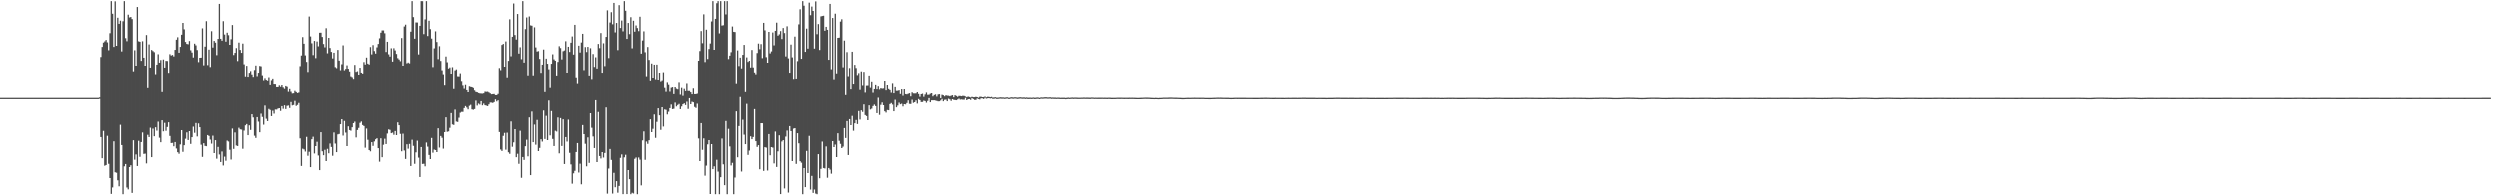 <svg xmlns="http://www.w3.org/2000/svg" width="1920" height="150"><path d="M0 74.995h1v1.000H0zM1 74.995h1v1.000H1zM2 74.995h1v1.000H2zM3 74.995h1v1.000H3zM4 74.995h1v1.000H4zM5 74.995h1v1.000H5zM6 74.995h1v1.000H6zM7 74.998h1v1.000H7zM8 74.995h1v1.000H8zM9 74.995h1v1.000H9zM10 74.995h1v1.000H10zM11 74.995h1v1.000H11zM12 74.998h1v1.000H12zM13 74.995h1v1.000H13zM14 74.995h1v1.000H14zM15 74.995h1v1.000H15zM16 74.995h1v1.000H16zM17 74.995h1v1.000H17zM18 74.995h1v1.000H18zM19 74.995h1v1.000H19zM20 74.995h1v1.000H20zM21 74.995h1v1.000H21zM22 74.995h1v1.000H22zM23 74.995h1v1.000H23zM24 74.995h1v1.000H24zM25 74.995h1v1.000H25zM26 74.995h1v1.000H26zM27 74.993h1v1.000H27zM28 74.995h1v1.000H28zM29 74.995h1v1.000H29zM30 74.995h1v1.000H30zM31 74.995h1v1.000H31zM32 74.995h1v1.000H32zM33 74.995h1v1.000H33zM34 74.995h1v1.000H34zM35 74.995h1v1.000H35zM36 74.995h1v1.000H36zM37 74.995h1v1.000H37zM38 74.998h1v1.000H38zM39 74.995h1v1.000H39zM40 74.998h1v1.000H40zM41 74.995h1v1.000H41zM42 74.995h1v1.000H42zM43 74.995h1v1.000H43zM44 74.995h1v1.000H44zM45 74.995h1v1.000H45zM46 74.995h1v1.000H46zM47 74.995h1v1.000H47zM48 74.995h1v1.000H48zM49 74.995h1v1.000H49zM50 74.995h1v1.000H50zM51 74.995h1v1.000H51zM52 74.995h1v1.000H52zM53 74.995h1v1.000H53zM54 74.995h1v1.000H54zM55 74.995h1v1.000H55zM56 74.995h1v1.000H56zM57 74.995h1v1.000H57zM58 74.995h1v1.000H58zM59 74.998h1v1.000H59zM60 74.995h1v1.000H60zM61 74.995h1v1.000H61zM62 74.995h1v1.000H62zM63 74.995h1v1.000H63zM64 74.995h1v1.000H64zM65 74.995h1v1.000H65zM66 74.995h1v1.000H66zM67 74.995h1v1.000H67zM68 74.995h1v1.000H68zM69 74.995h1v1.000H69zM70 74.995h1v1.000H70zM71 74.998h1v1.000H71zM72 74.995h1v1.000H72zM73 74.995h1v1.000H73zM74 74.993h1v1.000H74zM75 74.995h1v1.000H75zM76 74.705h1v1.000H76zM77 43.966h1v61.209H77zM78 36.216h1v85.235H78zM79 32.831h1v67.558H79zM80 31.876h1v95.349H80zM81 30.798h1v95.850H81zM82 32.677h1v71.497H82zM83 38.757h1v86.981H83zM84 25.596h1v111.117H84zM85 0.858h1v148.048H85zM86 10.581h1v133.337H86zM87 36.202h1v72.234H87zM88 1.035h1v131.233H88zM89 35.326h1v97.267H89zM90 13.646h1v124.786H90zM91 18.359h1v124.708H91zM92 15.900h1v79.798H92zM93 39.693h1v71.611H93zM94 16.370h1v132.770H94zM95 0.858h1v126.832H95zM96 29.427h1v96.462H96zM97 31.803h1v112.173H97zM98 11.316h1v134.070H98zM99 13.440h1v114.793H99zM100 13.090h1v113.799H100zM101 14.738h1v133.360H101zM102 55.016h1v52.596H102zM103 38.775h1v83.800H103zM104 50.665h1v67.888H104zM105 5.404h1v122.019H105zM106 31.867h1v76.155H106zM107 32.204h1v88.167H107zM108 46.932h1v62.055H108zM109 31.815h1v69.828H109zM110 44.490h1v73.651H110zM111 50.700h1v67.235H111zM112 27.010h1v98.412H112zM113 67.415h1v36.015H113zM114 34.250h1v70.913H114zM115 52.169h1v45.784H115zM116 38.512h1v82.099H116zM117 39.393h1v59.293H117zM118 40.228h1v64.301H118zM119 57.223h1v40.396H119zM120 49.880h1v50.362H120zM121 41.808h1v51.488H121zM122 48.344h1v57.318H122zM123 46.259h1v62.893H123zM124 70.509h1v21.724H124zM125 45.893h1v54.850H125zM126 52.176h1v42.037H126zM127 46.925h1v53.422H127zM128 47.054h1v50.341H128zM129 56.241h1v37.546H129zM130 41.787h1v62.483H130zM131 42.805h1v66.970H131zM132 42.320h1v67.297H132zM133 43.501h1v68.771H133zM134 38.473h1v70.542H134zM135 30.620h1v83.367H135zM136 28.734h1v88.128H136zM137 40.663h1v77.345H137zM138 36.136h1v74.726H138zM139 26.781h1v73.037H139zM140 17.672h1v98.881H140zM141 22.634h1v88.826H141zM142 32.357h1v74.074H142zM143 33.852h1v67.713H143zM144 34.163h1v73.280H144zM145 31.645h1v68.942H145zM146 38.752h1v71.671H146zM147 40.514h1v64.729H147zM148 44.346h1v52.765H148zM149 33.641h1v68.265H149zM150 34.955h1v59.366H150zM151 38.585h1v66.113H151zM152 47.939h1v46.711H152zM153 44.556h1v53.014H153zM154 44.447h1v66.622H154zM155 21.872h1v98.556H155zM156 50.407h1v59.519H156zM157 35.950h1v76.033H157zM158 16.349h1v95.859H158zM159 50.221h1v53.426H159zM160 38.271h1v66.045H160zM161 51.693h1v55.436H161zM162 24.042h1v86.180H162zM163 36.667h1v67.439H163zM164 31.554h1v85.965H164zM165 32.851h1v74.740H165zM166 42.535h1v79.261H166zM167 29.984h1v82.774H167zM168 3.026h1v115.541H168zM169 29.913h1v94.452H169zM170 31.398h1v84.873H170zM171 16.317h1v110.725H171zM172 26.608h1v93.625H172zM173 32.092h1v91.298H173zM174 25.216h1v82.657H174zM175 27.127h1v81.462H175zM176 34.559h1v80.401H176zM177 30.256h1v92.209H177zM178 19.315h1v79.283H178zM179 42.467h1v71.817H179zM180 40.768h1v60.860H180zM181 37.051h1v74.596H181zM182 47.108h1v64.992H182zM183 32.815h1v65.161H183zM184 38.519h1v60.682H184zM185 40.736h1v58.709H185zM186 33.609h1v80.572H186zM187 49.624h1v50.581H187zM188 58.955h1v37.212H188zM189 50.773h1v44.353H189zM190 59.200h1v44.544H190zM191 56.188h1v39.959H191zM192 54.854h1v44.818H192zM193 57.385h1v30.197H193zM194 59.301h1v30.744H194zM195 54.030h1v50.094H195zM196 50.512h1v55.303H196zM197 58.720h1v31.078H197zM198 56.090h1v37.217H198zM199 50.864h1v50.616H199zM200 51.160h1v35.985H200zM201 58.067h1v31.582H201zM202 61.835h1v33.825H202zM203 60.223h1v20.659H203zM204 61.471h1v29.597H204zM205 62.080h1v30.774H205zM206 59.555h1v23.928H206zM207 65.158h1v19.119H207zM208 61.782h1v27.240H208zM209 60.553h1v24.349H209zM210 64.581h1v22.538H210zM211 64.609h1v19.380H211zM212 66.767h1v17.253H212zM213 66.742h1v16.521H213zM214 65.513h1v17.448H214zM215 66.611h1v18.409H215zM216 65.259h1v16.095H216zM217 67.083h1v16.338H217zM218 68.108h1v12.644H218zM219 65.996h1v17.610H219zM220 66.552h1v14.603H220zM221 70.354h1v10.556H221zM222 68.177h1v14.633H222zM223 70.285h1v7.887H223zM224 71.661h1v9.165H224zM225 71.512h1v8.970H225zM226 69.635h1v7.695H226zM227 70.553h1v10.668H227zM228 71.363h1v9.094H228zM229 70.937h1v7.972H229zM230 51.025h1v55.182H230zM231 42.792h1v84.612H231zM232 28.610h1v85.495H232zM233 33.705h1v81.005H233zM234 42.682h1v73.626H234zM235 47.747h1v57.260H235zM236 55.550h1v64.024H236zM237 12.774h1v103.696H237zM238 28.130h1v100.188H238zM239 33.401h1v73.461H239zM240 42.499h1v62.387H240zM241 31.556h1v86.265H241zM242 44.868h1v67.279H242zM243 31.991h1v76.816H243zM244 35.733h1v83.623H244zM245 25.248h1v105.386H245zM246 25.200h1v76.207H246zM247 28.526h1v87.590H247zM248 33.941h1v85.182H248zM249 36.518h1v78.487H249zM250 21.744h1v101.909H250zM251 41.139h1v73.085H251zM252 29.160h1v88.505H252zM253 37.019h1v73.088H253zM254 40.025h1v72.747H254zM255 45.051h1v74.514H255zM256 40.647h1v60.959H256zM257 51.782h1v58.387H257zM258 52.595h1v64.196H258zM259 38.496h1v64.635H259zM260 46.738h1v56.033H260zM261 54.181h1v41.099H261zM262 49.571h1v41.845H262zM263 34.955h1v69.105H263zM264 54.236h1v38.501H264zM265 53.156h1v48.599H265zM266 50.375h1v61.737H266zM267 53.048h1v43.886H267zM268 55.138h1v44.653H268zM269 58.827h1v41.479H269zM270 59.500h1v38.148H270zM271 60.807h1v33.658H271zM272 50.054h1v43.243H272zM273 55.444h1v50.028H273zM274 54.913h1v44.818H274zM275 57.603h1v40.504H275zM276 52.283h1v41.916H276zM277 55.996h1v37.198H277zM278 56.751h1v39.144H278zM279 47.894h1v48.780H279zM280 49.773h1v63.564H280zM281 44.373h1v54.241H281zM282 49.031h1v58.226H282zM283 49.784h1v65.416H283zM284 36.308h1v79.867H284zM285 41.959h1v67.150H285zM286 34.774h1v77.176H286zM287 39.370h1v69.178H287zM288 41.318h1v65.608H288zM289 36.479h1v69.611H289zM290 33.891h1v79.810H290zM291 29.549h1v94.543H291zM292 25.216h1v80.938H292zM293 23.460h1v97.217H293zM294 23.472h1v87.629H294zM295 25.660h1v80.766H295zM296 40.066h1v70.451H296zM297 32.211h1v70.233H297zM298 41.876h1v57.386H298zM299 43.618h1v56.004H299zM300 37.232h1v64.957H300zM301 47.514h1v54.244H301zM302 37.168h1v66.244H302zM303 38.887h1v61.639H303zM304 41.620h1v62.080H304zM305 44.831h1v48.995H305zM306 45.863h1v50.208H306zM307 47.182h1v55.505H307zM308 29.313h1v86.828H308zM309 50.672h1v51.879H309zM310 20.423h1v95.081H310zM311 18.972h1v103.035H311zM312 48.837h1v61.898H312zM313 48.241h1v65.901H313zM314 48.912h1v61.506H314zM315 24.413h1v103.046H315zM316 0.872h1v106.321H316zM317 13.227h1v98.697H317zM318 29.846h1v95.924H318zM319 17.290h1v99.631H319zM320 17.336h1v90.611H320zM321 41.972h1v79.023H321zM322 19.908h1v115.976H322zM323 0.865h1v111.961H323zM324 0.932h1v124.928H324zM325 26.337h1v99.336H325zM326 14.937h1v112.733H326zM327 0.858h1v108.491H327zM328 27.791h1v84.763H328zM329 15.985h1v102.948H329zM330 22.497h1v99.590H330zM331 29.759h1v76.084H331zM332 51.759h1v65.441H332zM333 37.299h1v77.489H333zM334 24.156h1v91.025H334zM335 32.414h1v84.321H335zM336 45.609h1v52.801H336zM337 35.612h1v77.629H337zM338 47.001h1v57.324H338zM339 54.208h1v51.527H339zM340 57.301h1v56.773H340zM341 65.451h1v35.931H341zM342 43.547h1v46.420H342zM343 48.029h1v53.108H343zM344 52.851h1v47.958H344zM345 52.041h1v46.033H345zM346 56.831h1v29.851H346zM347 51.826h1v43.635H347zM348 68.147h1v27.711H348zM349 54.286h1v29.723H349zM350 53.487h1v39.732H350zM351 58.793h1v34.745H351zM352 58.891h1v31.387H352zM353 56.525h1v29.901H353zM354 62.480h1v23.257H354zM355 65.611h1v20.142H355zM356 67.971h1v14.878H356zM357 65.094h1v16.216H357zM358 69.058h1v13.358H358zM359 70.674h1v13.172H359zM360 66.273h1v14.804H360zM361 66.616h1v13.708H361zM362 66.838h1v17.027H362zM363 67.445h1v16.706H363zM364 69.326h1v14.271H364zM365 70.436h1v6.693H365zM366 70.720h1v10.245H366zM367 71.317h1v8.075H367zM368 71.629h1v8.574H368zM369 71.706h1v5.818H369zM370 71.803h1v9.000H370zM371 71.505h1v7.906H371zM372 70.264h1v10.446H372zM373 70.425h1v10.586H373zM374 70.301h1v11.051H374zM375 70.882h1v9.133H375zM376 71.578h1v7.011H376zM377 72.313h1v6.308H377zM378 72.148h1v6.793H378zM379 72.018h1v6.221H379zM380 72.931h1v3.278H380zM381 72.899h1v4.850H381zM382 72.009h1v4.912H382zM383 52.489h1v48.782H383zM384 54.110h1v60.627H384zM385 34.662h1v81.222H385zM386 33.838h1v70.396H386zM387 51.437h1v50.515H387zM388 31.970h1v82.923H388zM389 59.695h1v42.101H389zM390 46.946h1v69.929H390zM391 14.893h1v103.186H391zM392 43.394h1v49.750H392zM393 28.349h1v84.294H393zM394 2.719h1v106.550H394zM395 27.052h1v72.044H395zM396 30.512h1v90.169H396zM397 10.822h1v107.171H397zM398 41.327h1v84.445H398zM399 36.440h1v63.838H399zM400 45.673h1v90.845H400zM401 0.865h1v119.679H401zM402 48.292h1v74.461H402zM403 22.476h1v89.755H403zM404 13.486h1v93.742H404zM405 58.159h1v61.848H405zM406 12.708h1v77.312H406zM407 19.569h1v114.866H407zM408 19.830h1v65.662H408zM409 58.157h1v50.934H409zM410 21.087h1v74.472H410zM411 36.536h1v74.530H411zM412 39.748h1v52.202H412zM413 39.423h1v76.546H413zM414 45.467h1v68.052H414zM415 56.239h1v50.637H415zM416 49.866h1v58.794H416zM417 38.210h1v46.450H417zM418 70.518h1v36.157H418zM419 45.209h1v43.554H419zM420 49.180h1v58.352H420zM421 53.462h1v23.559H421zM422 67.335h1v36.549H422zM423 49.200h1v35.903H423zM424 41.860h1v64.724H424zM425 45.779h1v66.310H425zM426 46.822h1v53.497H426zM427 58.269h1v42.623H427zM428 47.756h1v42.305H428zM429 35.619h1v82.071H429zM430 37.081h1v53.449H430zM431 45.840h1v66.173H431zM432 39.496h1v51.975H432zM433 38.933h1v86.963H433zM434 31.819h1v73.328H434zM435 56.053h1v52.580H435zM436 36.063h1v55.708H436zM437 40.075h1v77.226H437zM438 32.925h1v93.287H438zM439 28.098h1v112.884H439zM440 42.066h1v90.985H440zM441 19.135h1v112.012H441zM442 59.699h1v56.984H442zM443 64.188h1v45.578H443zM444 35.225h1v97.224H444zM445 40.521h1v85.143H445zM446 32.785h1v108.719H446zM447 26.054h1v69.860H447zM448 54.121h1v48.796H448zM449 36.319h1v73.999H449zM450 40.116h1v87.592H450zM451 36.161h1v69.242H451zM452 58.289h1v66.732H452zM453 37.177h1v49.608H453zM454 60.970h1v37.011H454zM455 41.691h1v63.024H455zM456 51.636h1v61.966H456zM457 44.179h1v32.586H457zM458 52.915h1v71.513H458zM459 33.918h1v51.899H459zM460 37.127h1v82.648H460zM461 25.507h1v96.155H461zM462 56.090h1v60.625H462zM463 33.401h1v87.544H463zM464 51.013h1v66.414H464zM465 28.477h1v53.872H465zM466 8.006h1v140.680H466zM467 44.813h1v84.576H467zM468 17.345h1v96.969H468zM469 9.437h1v113.287H469zM470 18.723h1v129.929H470zM471 2.259h1v130.405H471zM472 25.010h1v118.753H472zM473 17.718h1v121.357H473zM474 38.647h1v109.332H474zM475 3.987h1v138.766H475zM476 21.588h1v99.563H476zM477 15.807h1v102.696H477zM478 24.174h1v124.942H478zM479 0.861h1v119.915H479zM480 8.270h1v110.515H480zM481 29.997h1v119.051H481zM482 17.718h1v112.836H482zM483 26.303h1v111.268H483zM484 13.266h1v135.871H484zM485 37.280h1v110.751H485zM486 15.997h1v132.603H486zM487 24.445h1v97.466H487zM488 19.620h1v101.238H488zM489 21.650h1v127.487H489zM490 24.012h1v96.853H490zM491 12.907h1v109.688H491zM492 41.357h1v100.971H492zM493 31.256h1v76.486H493zM494 24.181h1v76.653H494zM495 40.290h1v82.408H495zM496 58.836h1v49.758H496zM497 36.273h1v74.108H497zM498 46.246h1v61.378H498zM499 62.070h1v29.448H499zM500 49.017h1v52.383H500zM501 59.919h1v38.911H501zM502 49.848h1v37.931H502zM503 61.121h1v44.656H503zM504 49.834h1v43.612H504zM505 61.432h1v21.565H505zM506 56.078h1v32.367H506zM507 62.672h1v36.970H507zM508 61.897h1v20.265H508zM509 55.760h1v41.321H509zM510 67.344h1v16.551H510zM511 70.370h1v13.841H511zM512 63.277h1v24.468H512zM513 65.009h1v20.629H513zM514 70.237h1v12.673H514zM515 67.257h1v12.863H515zM516 66.845h1v16.830H516zM517 72.068h1v11.337H517zM518 66.817h1v11.847H518zM519 68.067h1v13.568H519zM520 68.497h1v11.968H520zM521 63.293h1v16.367H521zM522 72.574h1v11.096H522zM523 67.305h1v14.305H523zM524 73.423h1v6.491H524zM525 68.085h1v11.124H525zM526 69.809h1v10.726H526zM527 64.091h1v13.845H527zM528 69.697h1v13.795H528zM529 69.669h1v5.550H529zM530 70.704h1v9.162H530zM531 72.253h1v5.750H531zM532 67.786h1v10.643H532zM533 72.139h1v9.851H533zM534 72.155h1v10.588H534zM535 71.784h1v7.679H535zM536 46.832h1v59.416H536zM537 39.352h1v84.290H537zM538 23.985h1v70.434H538zM539 33.346h1v81.669H539zM540 11.057h1v95.145H540zM541 47.882h1v86.968H541zM542 22.897h1v104.246H542zM543 45.538h1v65.271H543zM544 37.798h1v69.707H544zM545 33.559h1v115.457H545zM546 16.541h1v94.049H546zM547 0.863h1v128.970H547zM548 38.393h1v89.275H548zM549 14.561h1v134.573H549zM550 2.522h1v120.082H550zM551 0.861h1v130.874H551zM552 25.763h1v123.376H552zM553 0.861h1v135.202H553zM554 19.691h1v86.624H554zM555 19.450h1v106.690H555zM556 0.863h1v141.330H556zM557 11.133h1v81.636H557zM558 0.861h1v148.276H558zM559 45.580h1v53.236H559zM560 42.899h1v69.487H560zM561 40.221h1v86.805H561zM562 20.441h1v104.555H562zM563 24.502h1v124.638H563zM564 24.710h1v111.593H564zM565 64.277h1v21.071H565zM566 38.869h1v81.856H566zM567 50.945h1v45.734H567zM568 44.442h1v29.869H568zM569 52.810h1v78.861H569zM570 42.286h1v49.517H570zM571 34.623h1v68.711H571zM572 70.516h1v40.138H572zM573 44.222h1v35.337H573zM574 47.749h1v71.131H574zM575 46.827h1v68.741H575zM576 52.077h1v52.513H576zM577 38.541h1v68.281H577zM578 52.011h1v53.085H578zM579 55.930h1v27.681H579zM580 57.317h1v51.007H580zM581 40.890h1v71.856H581zM582 33.611h1v77.775H582zM583 37.923h1v92.024H583zM584 33.991h1v60.455H584zM585 44.875h1v49.638H585zM586 17.592h1v113.600H586zM587 23.387h1v89.567H587zM588 44.071h1v69.217H588zM589 48.397h1v82.509H589zM590 24.552h1v78.297H590zM591 41.146h1v78.023H591zM592 39.633h1v73.273H592zM593 25.024h1v88.260H593zM594 34.994h1v90.435H594zM595 23.776h1v77.123H595zM596 17.468h1v110.693H596zM597 27.477h1v88.698H597zM598 26.452h1v77.370H598zM599 23.943h1v125.109H599zM600 30.114h1v78.469H600zM601 21.611h1v85.912H601zM602 25.484h1v119.204H602zM603 43.504h1v61.325H603zM604 20.274h1v79.876H604zM605 45.019h1v102.846H605zM606 56.106h1v40.636H606zM607 34.351h1v66.203H607zM608 44.236h1v79.421H608zM609 60.892h1v37.757H609zM610 28.205h1v70.077H610zM611 60.626h1v65.150H611zM612 47.175h1v55.017H612zM613 18.780h1v91.194H613zM614 7.187h1v116.555H614zM615 45.374h1v79.494H615zM616 0.858h1v148.281H616zM617 4.413h1v124.616H617zM618 40.004h1v103.676H618zM619 22.071h1v93.719H619zM620 37.493h1v95.384H620zM621 2.065h1v102.194H621zM622 11.707h1v133.850H622zM623 5.083h1v129.929H623zM624 8.471h1v139.625H624zM625 37.482h1v108.005H625zM626 1.051h1v147.574H626zM627 26.353h1v122.781H627zM628 18.569h1v99.778H628zM629 38.532h1v98.309H629zM630 12.634h1v117.027H630zM631 12.339h1v96.317H631zM632 12.138h1v116.846H632zM633 23.687h1v105.656H633zM634 20.661h1v91.700H634zM635 23.003h1v113.456H635zM636 46.145h1v82.848H636zM637 3.028h1v127.184H637zM638 53.467h1v79.882H638zM639 13.854h1v94.412H639zM640 61.143h1v51.767H640zM641 10.563h1v100.389H641zM642 56.614h1v63.983H642zM643 29.180h1v73.058H643zM644 29.041h1v79.002H644zM645 16.665h1v93.747H645zM646 14.836h1v98.825H646zM647 51.942h1v60.620H647zM648 31.270h1v66.958H648zM649 72.782h1v33.111H649zM650 40.203h1v52.607H650zM651 58.779h1v60.229H651zM652 52.467h1v38.867H652zM653 68.431h1v27.579H653zM654 39.908h1v48.917H654zM655 64.547h1v35.775H655zM656 49.999h1v44.575H656zM657 52.478h1v39.547H657zM658 57.898h1v37.221H658zM659 56.374h1v28.739H659zM660 68.864h1v22.843H660zM661 55.078h1v29.526H661zM662 65.632h1v20.188H662zM663 55.456h1v24.561H663zM664 70.976h1v17.242H664zM665 65.737h1v23.262H665zM666 65.698h1v26.478H666zM667 58.260h1v22.465H667zM668 67.275h1v16.699H668zM669 62.842h1v20.439H669zM670 71.079h1v10.236H670zM671 68.310h1v11.861H671zM672 65.165h1v16.164H672zM673 68.438h1v18.277H673zM674 66.225h1v8.629H674zM675 68.669h1v19.412H675zM676 67.614h1v12.763H676zM677 68.017h1v10.522H677zM678 67.863h1v12.792H678zM679 62.231h1v23.140H679zM680 69.232h1v17.089H680zM681 65.277h1v19.048H681zM682 68.223h1v16.283H682zM683 69.006h1v10.769H683zM684 71.084h1v7.848H684zM685 64.050h1v16.118H685zM686 71.491h1v13.811H686zM687 66.694h1v9.741H687zM688 69.628h1v12.644H688zM689 69.571h1v11.350H689zM690 69.246h1v9.453H690zM691 72.063h1v7.892H691zM692 68.408h1v11.117H692zM693 73.370h1v8.224H693zM694 68.333h1v11.561H694zM695 72.130h1v7.940H695zM696 72.356h1v6.578H696zM697 71.908h1v5.045H697zM698 71.473h1v8.132H698zM699 73.865h1v5.846H699zM700 70.805h1v5.649H700zM701 71.624h1v7.247H701zM702 71.686h1v6.656H702zM703 71.624h1v5.374H703zM704 70.667h1v8.739H704zM705 72.022h1v3.861H705zM706 74.201h1v2.525H706zM707 72.201h1v6.038H707zM708 71.816h1v6.365H708zM709 74.208h1v2.946H709zM710 72.471h1v5.038H710zM711 70.947h1v7.791H711zM712 72.725h1v4.617H712zM713 72.652h1v2.499H713zM714 71.816h1v6.571H714zM715 71.418h1v5.505H715zM716 73.897h1v3.010H716zM717 72.865h1v4.012H717zM718 72.377h1v4.740H718zM719 74.016h1v3.342H719zM720 72.430h1v5.278H720zM721 72.265h1v5.397H721zM722 75.190h1v1.881H722zM723 72.675h1v3.177H723zM724 73.068h1v4.607H724zM725 73.888h1v2.678H725zM726 73.059h1v3.303H726zM727 73.380h1v4.230H727zM728 73.441h1v2.255H728zM729 73.842h1v2.403H729zM730 73.380h1v3.989H730zM731 73.016h1v3.003H731zM732 74.597h1v1.964H732zM733 73.004h1v3.710H733zM734 73.565h1v3.280H734zM735 74.231h1v2.078H735zM736 73.505h1v2.119H736zM737 73.579h1v2.836H737zM738 73.755h1v2.477H738zM739 73.432h1v3.028H739zM740 73.572h1v2.847H740zM741 73.961h1v1.115H741zM742 74.551h1v2.241H742zM743 74.041h1v2.046H743zM744 74.389h1v1.579H744zM745 74.746h1v1.831H745zM746 74.252h1v1.078H746zM747 74.549h1v1.355H747zM748 74.565h1v2.049H748zM749 74.226h1v2.351H749zM750 74.515h1v1.000H750zM751 74.959h1v1.000H751zM752 74.208h1v2.078H752zM753 74.197h1v1.222H753zM754 74.476h1v1.000H754zM755 74.462h1v1.479H755zM756 74.009h1v1.000H756zM757 74.670h1v1.000H757zM758 74.245h1v1.192H758zM759 74.274h1v1.000H759zM760 74.572h1v1.000H760zM761 74.274h1v1.108H761zM762 74.854h1v1.000H762zM763 74.755h1v1.000H763zM764 74.593h1v1.000H764zM765 74.911h1v1.000H765zM766 74.888h1v1.000H766zM767 74.734h1v1.000H767zM768 74.634h1v1.016H768zM769 74.755h1v1.000H769zM770 74.737h1v1.000H770zM771 74.892h1v1.000H771zM772 74.787h1v1.000H772zM773 74.590h1v1.000H773zM774 74.943h1v1.000H774zM775 74.947h1v1.000H775zM776 74.593h1v1.000H776zM777 74.714h1v1.000H777zM778 74.794h1v1.000H778zM779 74.574h1v1.000H779zM780 74.751h1v1.000H780zM781 74.876h1v1.000H781zM782 74.771h1v1.000H782zM783 74.599h1v1.000H783zM784 74.728h1v1.000H784zM785 74.810h1v1.000H785zM786 74.707h1v1.000H786zM787 74.927h1v1.000H787zM788 74.760h1v1.000H788zM789 74.966h1v1.000H789zM790 74.906h1v1.000H790zM791 74.904h1v1.000H791zM792 74.989h1v1.000H792zM793 74.787h1v1.000H793zM794 74.970h1v1.000H794zM795 74.938h1v1.000H795zM796 74.764h1v1.000H796zM797 74.851h1v1.000H797zM798 75.048h1v1.000H798zM799 74.689h1v1.000H799zM800 74.796h1v1.000H800zM801 74.751h1v1.000H801zM802 74.622h1v1.000H802zM803 74.620h1v1.000H803zM804 74.748h1v1.000H804zM805 74.732h1v1.000H805zM806 74.606h1v1.000H806zM807 74.856h1v1.000H807zM808 74.789h1v1.000H808zM809 74.876h1v1.000H809zM810 74.876h1v1.000H810zM811 74.945h1v1.000H811zM812 74.844h1v1.000H812zM813 74.906h1v1.000H813zM814 74.989h1v1.000H814zM815 74.979h1v1.000H815zM816 74.979h1v1.000H816zM817 74.977h1v1.000H817zM818 75.126h1v1.000H818zM819 74.963h1v1.000H819zM820 74.860h1v1.000H820zM821 74.984h1v1.000H821zM822 74.886h1v1.000H822zM823 74.812h1v1.000H823zM824 74.924h1v1.000H824zM825 74.844h1v1.000H825zM826 74.856h1v1.000H826zM827 74.918h1v1.000H827zM828 74.950h1v1.000H828zM829 74.945h1v1.000H829zM830 74.899h1v1.000H830zM831 74.904h1v1.000H831zM832 74.808h1v1.000H832zM833 74.890h1v1.000H833zM834 74.874h1v1.000H834zM835 74.863h1v1.000H835zM836 74.913h1v1.000H836zM837 74.913h1v1.000H837zM838 74.783h1v1.000H838zM839 74.842h1v1.000H839zM840 74.947h1v1.000H840zM841 74.904h1v1.000H841zM842 74.934h1v1.000H842zM843 74.922h1v1.000H843zM844 74.927h1v1.000H844zM845 74.913h1v1.000H845zM846 74.879h1v1.000H846zM847 74.936h1v1.000H847zM848 74.913h1v1.000H848zM849 74.940h1v1.000H849zM850 74.961h1v1.000H850zM851 74.899h1v1.000H851zM852 74.929h1v1.000H852zM853 75.016h1v1.000H853zM854 75.016h1v1.000H854zM855 74.984h1v1.000H855zM856 75.007h1v1.000H856zM857 74.945h1v1.000H857zM858 74.881h1v1.000H858zM859 74.929h1v1.000H859zM860 74.911h1v1.000H860zM861 74.886h1v1.000H861zM862 74.938h1v1.000H862zM863 74.961h1v1.000H863zM864 74.936h1v1.000H864zM865 74.940h1v1.000H865zM866 74.975h1v1.000H866zM867 74.931h1v1.000H867zM868 74.938h1v1.000H868zM869 74.911h1v1.000H869zM870 74.952h1v1.000H870zM871 74.959h1v1.000H871zM872 75.034h1v1.000H872zM873 75.055h1v1.000H873zM874 75.043h1v1.000H874zM875 75.009h1v1.000H875zM876 74.977h1v1.000H876zM877 74.945h1v1.000H877zM878 74.902h1v1.000H878zM879 74.828h1v1.000H879zM880 74.870h1v1.000H880zM881 74.872h1v1.000H881zM882 74.879h1v1.000H882zM883 74.979h1v1.000H883zM884 75.009h1v1.000H884zM885 75.043h1v1.000H885zM886 75.087h1v1.000H886zM887 75.030h1v1.000H887zM888 75.046h1v1.000H888zM889 75.158h1v1.000H889zM890 75.060h1v1.000H890zM891 75.046h1v1.000H891zM892 74.984h1v1.000H892zM893 74.899h1v1.000H893zM894 74.895h1v1.000H894zM895 74.895h1v1.000H895zM896 74.879h1v1.000H896zM897 74.856h1v1.000H897zM898 74.815h1v1.000H898zM899 74.803h1v1.000H899zM900 74.847h1v1.000H900zM901 74.883h1v1.000H901zM902 74.924h1v1.000H902zM903 74.927h1v1.000H903zM904 74.938h1v1.000H904zM905 74.984h1v1.000H905zM906 75.016h1v1.000H906zM907 75.062h1v1.000H907zM908 75.128h1v1.000H908zM909 75.089h1v1.000H909zM910 75.039h1v1.000H910zM911 75.002h1v1.000H911zM912 74.975h1v1.000H912zM913 74.986h1v1.000H913zM914 74.986h1v1.000H914zM915 74.950h1v1.000H915zM916 74.940h1v1.000H916zM917 74.927h1v1.000H917zM918 74.954h1v1.000H918zM919 74.945h1v1.000H919zM920 74.940h1v1.000H920zM921 74.961h1v1.000H921zM922 74.940h1v1.000H922zM923 74.934h1v1.000H923zM924 74.947h1v1.000H924zM925 75.037h1v1.000H925zM926 75.043h1v1.000H926zM927 75.055h1v1.000H927zM928 75.064h1v1.000H928zM929 75.080h1v1.000H929zM930 75.057h1v1.000H930zM931 75.005h1v1.000H931zM932 74.977h1v1.000H932zM933 74.943h1v1.000H933zM934 74.888h1v1.000H934zM935 74.860h1v1.000H935zM936 74.879h1v1.000H936zM937 74.872h1v1.000H937zM938 74.920h1v1.000H938zM939 74.950h1v1.000H939zM940 74.936h1v1.000H940zM941 74.977h1v1.000H941zM942 74.979h1v1.000H942zM943 74.979h1v1.000H943zM944 75.039h1v1.000H944zM945 75.064h1v1.000H945zM946 75.043h1v1.000H946zM947 75.027h1v1.000H947zM948 74.952h1v1.000H948zM949 74.954h1v1.000H949zM950 74.963h1v1.000H950zM951 74.954h1v1.000H951zM952 74.982h1v1.000H952zM953 74.959h1v1.000H953zM954 74.966h1v1.000H954zM955 74.961h1v1.000H955zM956 74.970h1v1.000H956zM957 75.000h1v1.000H957zM958 75.000h1v1.000H958zM959 74.989h1v1.000H959zM960 74.986h1v1.000H960zM961 74.991h1v1.000H961zM962 75.011h1v1.000H962zM963 75.025h1v1.000H963zM964 75.016h1v1.000H964zM965 75.025h1v1.000H965zM966 75.007h1v1.000H966zM967 74.998h1v1.000H967zM968 74.973h1v1.000H968zM969 74.957h1v1.000H969zM970 74.938h1v1.000H970zM971 74.911h1v1.000H971zM972 74.922h1v1.000H972zM973 74.934h1v1.000H973zM974 74.952h1v1.000H974zM975 75.000h1v1.000H975zM976 74.984h1v1.000H976zM977 75.009h1v1.000H977zM978 75.023h1v1.000H978zM979 74.975h1v1.000H979zM980 74.986h1v1.000H980zM981 74.993h1v1.000H981zM982 74.989h1v1.000H982zM983 74.998h1v1.000H983zM984 75.023h1v1.000H984zM985 75.027h1v1.000H985zM986 75.037h1v1.000H986zM987 75.005h1v1.000H987zM988 75.005h1v1.000H988zM989 74.977h1v1.000H989zM990 74.986h1v1.000H990zM991 74.984h1v1.000H991zM992 74.966h1v1.000H992zM993 74.982h1v1.000H993zM994 74.968h1v1.000H994zM995 74.977h1v1.000H995zM996 75.000h1v1.000H996zM997 74.982h1v1.000H997zM998 74.968h1v1.000H998zM999 74.947h1v1.000H999zM1000 74.920h1v1.000H1000zM1001 74.922h1v1.000H1001zM1002 74.929h1v1.000H1002zM1003 74.977h1v1.000H1003zM1004 74.973h1v1.000H1004zM1005 74.966h1v1.000H1005zM1006 74.975h1v1.000H1006zM1007 74.970h1v1.000H1007zM1008 74.963h1v1.000H1008zM1009 74.973h1v1.000H1009zM1010 75.000h1v1.000H1010zM1011 75.043h1v1.000H1011zM1012 74.995h1v1.000H1012zM1013 74.991h1v1.000H1013zM1014 75.002h1v1.000H1014zM1015 75.030h1v1.000H1015zM1016 75.011h1v1.000H1016zM1017 75.034h1v1.000H1017zM1018 75.060h1v1.000H1018zM1019 75.055h1v1.000H1019zM1020 75.018h1v1.000H1020zM1021 75.016h1v1.000H1021zM1022 75.014h1v1.000H1022zM1023 75.009h1v1.000H1023zM1024 74.982h1v1.000H1024zM1025 74.943h1v1.000H1025zM1026 74.931h1v1.000H1026zM1027 74.931h1v1.000H1027zM1028 74.922h1v1.000H1028zM1029 74.940h1v1.000H1029zM1030 74.968h1v1.000H1030zM1031 74.968h1v1.000H1031zM1032 74.982h1v1.000H1032zM1033 74.975h1v1.000H1033zM1034 74.970h1v1.000H1034zM1035 74.991h1v1.000H1035zM1036 74.966h1v1.000H1036zM1037 74.968h1v1.000H1037zM1038 74.968h1v1.000H1038zM1039 74.968h1v1.000H1039zM1040 75.002h1v1.000H1040zM1041 75.007h1v1.000H1041zM1042 75.005h1v1.000H1042zM1043 75.005h1v1.000H1043zM1044 74.975h1v1.000H1044zM1045 74.968h1v1.000H1045zM1046 74.940h1v1.000H1046zM1047 74.936h1v1.000H1047zM1048 74.934h1v1.000H1048zM1049 74.954h1v1.000H1049zM1050 74.966h1v1.000H1050zM1051 74.991h1v1.000H1051zM1052 75.018h1v1.000H1052zM1053 75.016h1v1.000H1053zM1054 75.011h1v1.000H1054zM1055 75.016h1v1.000H1055zM1056 75.039h1v1.000H1056zM1057 75.027h1v1.000H1057zM1058 75.023h1v1.000H1058zM1059 75.009h1v1.000H1059zM1060 75.009h1v1.000H1060zM1061 75.011h1v1.000H1061zM1062 75.027h1v1.000H1062zM1063 75.037h1v1.000H1063zM1064 75.032h1v1.000H1064zM1065 75.016h1v1.000H1065zM1066 75.002h1v1.000H1066zM1067 74.998h1v1.000H1067zM1068 74.984h1v1.000H1068zM1069 74.989h1v1.000H1069zM1070 74.947h1v1.000H1070zM1071 74.945h1v1.000H1071zM1072 74.966h1v1.000H1072zM1073 74.959h1v1.000H1073zM1074 74.977h1v1.000H1074zM1075 74.982h1v1.000H1075zM1076 74.973h1v1.000H1076zM1077 74.968h1v1.000H1077zM1078 74.952h1v1.000H1078zM1079 74.950h1v1.000H1079zM1080 74.970h1v1.000H1080zM1081 74.975h1v1.000H1081zM1082 74.984h1v1.000H1082zM1083 74.991h1v1.000H1083zM1084 75.002h1v1.000H1084zM1085 75.007h1v1.000H1085zM1086 75.000h1v1.000H1086zM1087 74.991h1v1.000H1087zM1088 75.007h1v1.000H1088zM1089 75.007h1v1.000H1089zM1090 75.007h1v1.000H1090zM1091 75.005h1v1.000H1091zM1092 74.979h1v1.000H1092zM1093 74.977h1v1.000H1093zM1094 74.979h1v1.000H1094zM1095 74.966h1v1.000H1095zM1096 74.966h1v1.000H1096zM1097 74.993h1v1.000H1097zM1098 74.977h1v1.000H1098zM1099 74.975h1v1.000H1099zM1100 74.998h1v1.000H1100zM1101 74.966h1v1.000H1101zM1102 74.963h1v1.000H1102zM1103 74.984h1v1.000H1103zM1104 74.982h1v1.000H1104zM1105 74.995h1v1.000H1105zM1106 75.043h1v1.000H1106zM1107 75.032h1v1.000H1107zM1108 75.053h1v1.000H1108zM1109 74.995h1v1.000H1109zM1110 74.993h1v1.000H1110zM1111 74.977h1v1.000H1111zM1112 74.950h1v1.000H1112zM1113 74.959h1v1.000H1113zM1114 74.970h1v1.000H1114zM1115 74.954h1v1.000H1115zM1116 74.959h1v1.000H1116zM1117 74.995h1v1.000H1117zM1118 74.995h1v1.000H1118zM1119 75.027h1v1.000H1119zM1120 75.023h1v1.000H1120zM1121 75.025h1v1.000H1121zM1122 75.032h1v1.000H1122zM1123 75.023h1v1.000H1123zM1124 75.025h1v1.000H1124zM1125 75.000h1v1.000H1125zM1126 74.968h1v1.000H1126zM1127 74.945h1v1.000H1127zM1128 74.943h1v1.000H1128zM1129 74.954h1v1.000H1129zM1130 74.943h1v1.000H1130zM1131 74.940h1v1.000H1131zM1132 74.950h1v1.000H1132zM1133 74.950h1v1.000H1133zM1134 74.952h1v1.000H1134zM1135 74.963h1v1.000H1135zM1136 74.963h1v1.000H1136zM1137 74.995h1v1.000H1137zM1138 75.002h1v1.000H1138zM1139 75.032h1v1.000H1139zM1140 75.041h1v1.000H1140zM1141 75.062h1v1.000H1141zM1142 75.064h1v1.000H1142zM1143 75.034h1v1.000H1143zM1144 75.037h1v1.000H1144zM1145 75.005h1v1.000H1145zM1146 74.991h1v1.000H1146zM1147 74.975h1v1.000H1147zM1148 74.931h1v1.000H1148zM1149 74.931h1v1.000H1149zM1150 74.936h1v1.000H1150zM1151 74.931h1v1.000H1151zM1152 74.940h1v1.000H1152zM1153 74.991h1v1.000H1153zM1154 74.998h1v1.000H1154zM1155 75.018h1v1.000H1155zM1156 75.030h1v1.000H1156zM1157 75.032h1v1.000H1157zM1158 75.032h1v1.000H1158zM1159 75.018h1v1.000H1159zM1160 75.011h1v1.000H1160zM1161 75.011h1v1.000H1161zM1162 75.002h1v1.000H1162zM1163 75.009h1v1.000H1163zM1164 75.011h1v1.000H1164zM1165 75.018h1v1.000H1165zM1166 75.018h1v1.000H1166zM1167 74.989h1v1.000H1167zM1168 74.968h1v1.000H1168zM1169 74.961h1v1.000H1169zM1170 74.936h1v1.000H1170zM1171 74.929h1v1.000H1171zM1172 74.922h1v1.000H1172zM1173 74.938h1v1.000H1173zM1174 74.936h1v1.000H1174zM1175 74.950h1v1.000H1175zM1176 74.963h1v1.000H1176zM1177 74.961h1v1.000H1177zM1178 74.991h1v1.000H1178zM1179 75.002h1v1.000H1179zM1180 74.998h1v1.000H1180zM1181 75.027h1v1.000H1181zM1182 75.025h1v1.000H1182zM1183 75.030h1v1.000H1183zM1184 75.041h1v1.000H1184zM1185 75.041h1v1.000H1185zM1186 75.032h1v1.000H1186zM1187 74.995h1v1.000H1187zM1188 74.975h1v1.000H1188zM1189 74.975h1v1.000H1189zM1190 74.945h1v1.000H1190zM1191 74.945h1v1.000H1191zM1192 74.957h1v1.000H1192zM1193 74.957h1v1.000H1193zM1194 74.989h1v1.000H1194zM1195 75.023h1v1.000H1195zM1196 75.039h1v1.000H1196zM1197 75.071h1v1.000H1197zM1198 75.050h1v1.000H1198zM1199 75.034h1v1.000H1199zM1200 75.005h1v1.000H1200zM1201 75.005h1v1.000H1201zM1202 74.991h1v1.000H1202zM1203 74.982h1v1.000H1203zM1204 74.966h1v1.000H1204zM1205 74.954h1v1.000H1205zM1206 74.947h1v1.000H1206zM1207 74.936h1v1.000H1207zM1208 74.927h1v1.000H1208zM1209 74.927h1v1.000H1209zM1210 74.936h1v1.000H1210zM1211 74.945h1v1.000H1211zM1212 74.950h1v1.000H1212zM1213 74.957h1v1.000H1213zM1214 74.963h1v1.000H1214zM1215 74.991h1v1.000H1215zM1216 74.993h1v1.000H1216zM1217 75.030h1v1.000H1217zM1218 75.066h1v1.000H1218zM1219 75.085h1v1.000H1219zM1220 75.094h1v1.000H1220zM1221 75.066h1v1.000H1221zM1222 75.060h1v1.000H1222zM1223 75.030h1v1.000H1223zM1224 74.993h1v1.000H1224zM1225 74.979h1v1.000H1225zM1226 74.963h1v1.000H1226zM1227 74.957h1v1.000H1227zM1228 74.924h1v1.000H1228zM1229 74.902h1v1.000H1229zM1230 74.904h1v1.000H1230zM1231 74.906h1v1.000H1231zM1232 74.904h1v1.000H1232zM1233 74.915h1v1.000H1233zM1234 74.936h1v1.000H1234zM1235 74.957h1v1.000H1235zM1236 74.982h1v1.000H1236zM1237 75.032h1v1.000H1237zM1238 75.064h1v1.000H1238zM1239 75.096h1v1.000H1239zM1240 75.101h1v1.000H1240zM1241 75.103h1v1.000H1241zM1242 75.089h1v1.000H1242zM1243 75.064h1v1.000H1243zM1244 75.048h1v1.000H1244zM1245 74.993h1v1.000H1245zM1246 74.957h1v1.000H1246zM1247 74.927h1v1.000H1247zM1248 74.881h1v1.000H1248zM1249 74.863h1v1.000H1249zM1250 74.860h1v1.000H1250zM1251 74.874h1v1.000H1251zM1252 74.895h1v1.000H1252zM1253 74.915h1v1.000H1253zM1254 74.931h1v1.000H1254zM1255 74.961h1v1.000H1255zM1256 74.984h1v1.000H1256zM1257 75.025h1v1.000H1257zM1258 75.064h1v1.000H1258zM1259 75.108h1v1.000H1259zM1260 75.124h1v1.000H1260zM1261 75.135h1v1.000H1261zM1262 75.103h1v1.000H1262zM1263 75.073h1v1.000H1263zM1264 75.023h1v1.000H1264zM1265 74.961h1v1.000H1265zM1266 74.934h1v1.000H1266zM1267 74.915h1v1.000H1267zM1268 74.895h1v1.000H1268zM1269 74.883h1v1.000H1269zM1270 74.881h1v1.000H1270zM1271 74.913h1v1.000H1271zM1272 74.915h1v1.000H1272zM1273 74.915h1v1.000H1273zM1274 74.934h1v1.000H1274zM1275 75.002h1v1.000H1275zM1276 75.043h1v1.000H1276zM1277 75.048h1v1.000H1277zM1278 75.043h1v1.000H1278zM1279 75.062h1v1.000H1279zM1280 75.046h1v1.000H1280zM1281 75.032h1v1.000H1281zM1282 75.027h1v1.000H1282zM1283 74.995h1v1.000H1283zM1284 74.975h1v1.000H1284zM1285 74.963h1v1.000H1285zM1286 74.952h1v1.000H1286zM1287 74.947h1v1.000H1287zM1288 74.950h1v1.000H1288zM1289 74.947h1v1.000H1289zM1290 74.959h1v1.000H1290zM1291 74.977h1v1.000H1291zM1292 74.982h1v1.000H1292zM1293 75.005h1v1.000H1293zM1294 75.007h1v1.000H1294zM1295 75.018h1v1.000H1295zM1296 75.034h1v1.000H1296zM1297 75.046h1v1.000H1297zM1298 75.043h1v1.000H1298zM1299 75.021h1v1.000H1299zM1300 75.014h1v1.000H1300zM1301 75.007h1v1.000H1301zM1302 75.000h1v1.000H1302zM1303 74.993h1v1.000H1303zM1304 74.991h1v1.000H1304zM1305 74.977h1v1.000H1305zM1306 74.973h1v1.000H1306zM1307 74.957h1v1.000H1307zM1308 74.957h1v1.000H1308zM1309 74.952h1v1.000H1309zM1310 74.947h1v1.000H1310zM1311 74.950h1v1.000H1311zM1312 74.957h1v1.000H1312zM1313 74.970h1v1.000H1313zM1314 74.995h1v1.000H1314zM1315 75.025h1v1.000H1315zM1316 75.043h1v1.000H1316zM1317 75.060h1v1.000H1317zM1318 75.041h1v1.000H1318zM1319 75.030h1v1.000H1319zM1320 75.009h1v1.000H1320zM1321 74.986h1v1.000H1321zM1322 74.963h1v1.000H1322zM1323 74.954h1v1.000H1323zM1324 74.954h1v1.000H1324zM1325 74.959h1v1.000H1325zM1326 74.959h1v1.000H1326zM1327 74.963h1v1.000H1327zM1328 74.973h1v1.000H1328zM1329 74.991h1v1.000H1329zM1330 74.995h1v1.000H1330zM1331 75.016h1v1.000H1331zM1332 75.023h1v1.000H1332zM1333 75.034h1v1.000H1333zM1334 75.032h1v1.000H1334zM1335 75.025h1v1.000H1335zM1336 75.014h1v1.000H1336zM1337 75.000h1v1.000H1337zM1338 74.998h1v1.000H1338zM1339 74.986h1v1.000H1339zM1340 74.989h1v1.000H1340zM1341 74.995h1v1.000H1341zM1342 74.989h1v1.000H1342zM1343 74.970h1v1.000H1343zM1344 74.947h1v1.000H1344zM1345 74.943h1v1.000H1345zM1346 74.945h1v1.000H1346zM1347 74.957h1v1.000H1347zM1348 74.966h1v1.000H1348zM1349 74.984h1v1.000H1349zM1350 75.011h1v1.000H1350zM1351 75.018h1v1.000H1351zM1352 75.032h1v1.000H1352zM1353 75.048h1v1.000H1353zM1354 75.032h1v1.000H1354zM1355 75.009h1v1.000H1355zM1356 74.986h1v1.000H1356zM1357 74.977h1v1.000H1357zM1358 74.968h1v1.000H1358zM1359 74.968h1v1.000H1359zM1360 74.984h1v1.000H1360zM1361 75.005h1v1.000H1361zM1362 74.998h1v1.000H1362zM1363 75.005h1v1.000H1363zM1364 75.000h1v1.000H1364zM1365 75.007h1v1.000H1365zM1366 74.991h1v1.000H1366zM1367 74.977h1v1.000H1367zM1368 74.977h1v1.000H1368zM1369 74.973h1v1.000H1369zM1370 74.966h1v1.000H1370zM1371 74.966h1v1.000H1371zM1372 74.968h1v1.000H1372zM1373 74.973h1v1.000H1373zM1374 75.000h1v1.000H1374zM1375 74.995h1v1.000H1375zM1376 75.000h1v1.000H1376zM1377 75.023h1v1.000H1377zM1378 75.014h1v1.000H1378zM1379 75.011h1v1.000H1379zM1380 75.025h1v1.000H1380zM1381 75.009h1v1.000H1381zM1382 75.007h1v1.000H1382zM1383 75.002h1v1.000H1383zM1384 74.989h1v1.000H1384zM1385 74.973h1v1.000H1385zM1386 74.973h1v1.000H1386zM1387 74.968h1v1.000H1387zM1388 74.947h1v1.000H1388zM1389 74.936h1v1.000H1389zM1390 74.938h1v1.000H1390zM1391 74.966h1v1.000H1391zM1392 74.968h1v1.000H1392zM1393 74.979h1v1.000H1393zM1394 75.002h1v1.000H1394zM1395 75.037h1v1.000H1395zM1396 75.041h1v1.000H1396zM1397 75.053h1v1.000H1397zM1398 75.057h1v1.000H1398zM1399 75.060h1v1.000H1399zM1400 75.041h1v1.000H1400zM1401 75.034h1v1.000H1401zM1402 75.037h1v1.000H1402zM1403 75.011h1v1.000H1403zM1404 75.002h1v1.000H1404zM1405 74.984h1v1.000H1405zM1406 74.957h1v1.000H1406zM1407 74.915h1v1.000H1407zM1408 74.892h1v1.000H1408zM1409 74.888h1v1.000H1409zM1410 74.897h1v1.000H1410zM1411 74.897h1v1.000H1411zM1412 74.895h1v1.000H1412zM1413 74.911h1v1.000H1413zM1414 74.957h1v1.000H1414zM1415 74.973h1v1.000H1415zM1416 74.984h1v1.000H1416zM1417 75.032h1v1.000H1417zM1418 75.073h1v1.000H1418zM1419 75.096h1v1.000H1419zM1420 75.098h1v1.000H1420zM1421 75.098h1v1.000H1421zM1422 75.078h1v1.000H1422zM1423 75.053h1v1.000H1423zM1424 75.043h1v1.000H1424zM1425 75.037h1v1.000H1425zM1426 74.991h1v1.000H1426zM1427 74.963h1v1.000H1427zM1428 74.920h1v1.000H1428zM1429 74.886h1v1.000H1429zM1430 74.883h1v1.000H1430zM1431 74.895h1v1.000H1431zM1432 74.890h1v1.000H1432zM1433 74.904h1v1.000H1433zM1434 74.934h1v1.000H1434zM1435 74.954h1v1.000H1435zM1436 74.989h1v1.000H1436zM1437 75.027h1v1.000H1437zM1438 75.057h1v1.000H1438zM1439 75.098h1v1.000H1439zM1440 75.094h1v1.000H1440zM1441 75.092h1v1.000H1441zM1442 75.069h1v1.000H1442zM1443 75.034h1v1.000H1443zM1444 75.014h1v1.000H1444zM1445 74.979h1v1.000H1445zM1446 74.957h1v1.000H1446zM1447 74.945h1v1.000H1447zM1448 74.918h1v1.000H1448zM1449 74.902h1v1.000H1449zM1450 74.904h1v1.000H1450zM1451 74.918h1v1.000H1451zM1452 74.938h1v1.000H1452zM1453 74.963h1v1.000H1453zM1454 74.986h1v1.000H1454zM1455 75.007h1v1.000H1455zM1456 75.025h1v1.000H1456zM1457 75.018h1v1.000H1457zM1458 75.025h1v1.000H1458zM1459 75.066h1v1.000H1459zM1460 75.048h1v1.000H1460zM1461 75.041h1v1.000H1461zM1462 75.014h1v1.000H1462zM1463 74.970h1v1.000H1463zM1464 74.961h1v1.000H1464zM1465 74.936h1v1.000H1465zM1466 74.938h1v1.000H1466zM1467 74.954h1v1.000H1467zM1468 74.940h1v1.000H1468zM1469 74.938h1v1.000H1469zM1470 74.957h1v1.000H1470zM1471 74.968h1v1.000H1471zM1472 74.986h1v1.000H1472zM1473 75.014h1v1.000H1473zM1474 75.023h1v1.000H1474zM1475 75.027h1v1.000H1475zM1476 75.005h1v1.000H1476zM1477 75.000h1v1.000H1477zM1478 75.014h1v1.000H1478zM1479 75.021h1v1.000H1479zM1480 75.021h1v1.000H1480zM1481 75.032h1v1.000H1481zM1482 75.011h1v1.000H1482zM1483 75.007h1v1.000H1483zM1484 75.000h1v1.000H1484zM1485 74.970h1v1.000H1485zM1486 74.970h1v1.000H1486zM1487 74.961h1v1.000H1487zM1488 74.947h1v1.000H1488zM1489 74.945h1v1.000H1489zM1490 74.954h1v1.000H1490zM1491 74.963h1v1.000H1491zM1492 74.977h1v1.000H1492zM1493 74.998h1v1.000H1493zM1494 75.002h1v1.000H1494zM1495 75.016h1v1.000H1495zM1496 75.014h1v1.000H1496zM1497 75.014h1v1.000H1497zM1498 75.007h1v1.000H1498zM1499 75.000h1v1.000H1499zM1500 75.011h1v1.000H1500zM1501 75.007h1v1.000H1501zM1502 75.005h1v1.000H1502zM1503 75.009h1v1.000H1503zM1504 74.991h1v1.000H1504zM1505 74.986h1v1.000H1505zM1506 74.989h1v1.000H1506zM1507 74.984h1v1.000H1507zM1508 74.986h1v1.000H1508zM1509 75.002h1v1.000H1509zM1510 74.986h1v1.000H1510zM1511 74.989h1v1.000H1511zM1512 74.982h1v1.000H1512zM1513 74.979h1v1.000H1513zM1514 74.984h1v1.000H1514zM1515 74.986h1v1.000H1515zM1516 74.991h1v1.000H1516zM1517 75.007h1v1.000H1517zM1518 75.002h1v1.000H1518zM1519 75.000h1v1.000H1519zM1520 75.007h1v1.000H1520zM1521 74.998h1v1.000H1521zM1522 75.000h1v1.000H1522zM1523 74.998h1v1.000H1523zM1524 74.995h1v1.000H1524zM1525 74.995h1v1.000H1525zM1526 74.995h1v1.000H1526zM1527 74.993h1v1.000H1527zM1528 74.998h1v1.000H1528zM1529 74.993h1v1.000H1529zM1530 74.989h1v1.000H1530zM1531 74.984h1v1.000H1531zM1532 74.979h1v1.000H1532zM1533 74.977h1v1.000H1533zM1534 74.977h1v1.000H1534zM1535 74.979h1v1.000H1535zM1536 74.993h1v1.000H1536zM1537 75.000h1v1.000H1537zM1538 75.007h1v1.000H1538zM1539 75.007h1v1.000H1539zM1540 74.998h1v1.000H1540zM1541 74.989h1v1.000H1541zM1542 74.986h1v1.000H1542zM1543 74.984h1v1.000H1543zM1544 74.986h1v1.000H1544zM1545 74.993h1v1.000H1545zM1546 75.002h1v1.000H1546zM1547 75.009h1v1.000H1547zM1548 75.018h1v1.000H1548zM1549 75.014h1v1.000H1549zM1550 75.002h1v1.000H1550zM1551 74.991h1v1.000H1551zM1552 74.982h1v1.000H1552zM1553 74.979h1v1.000H1553zM1554 74.984h1v1.000H1554zM1555 74.986h1v1.000H1555zM1556 74.993h1v1.000H1556zM1557 75.005h1v1.000H1557zM1558 75.002h1v1.000H1558zM1559 74.998h1v1.000H1559zM1560 74.995h1v1.000H1560zM1561 74.995h1v1.000H1561zM1562 74.993h1v1.000H1562zM1563 74.998h1v1.000H1563zM1564 74.998h1v1.000H1564zM1565 74.991h1v1.000H1565zM1566 74.989h1v1.000H1566zM1567 74.989h1v1.000H1567zM1568 74.984h1v1.000H1568zM1569 74.982h1v1.000H1569zM1570 74.984h1v1.000H1570zM1571 74.989h1v1.000H1571zM1572 74.995h1v1.000H1572zM1573 75.002h1v1.000H1573zM1574 75.007h1v1.000H1574zM1575 75.005h1v1.000H1575zM1576 75.000h1v1.000H1576zM1577 74.998h1v1.000H1577zM1578 75.005h1v1.000H1578zM1579 75.005h1v1.000H1579zM1580 75.005h1v1.000H1580zM1581 75.005h1v1.000H1581zM1582 74.989h1v1.000H1582zM1583 74.984h1v1.000H1583zM1584 74.989h1v1.000H1584zM1585 74.998h1v1.000H1585zM1586 74.998h1v1.000H1586zM1587 74.995h1v1.000H1587zM1588 74.998h1v1.000H1588zM1589 74.991h1v1.000H1589zM1590 74.977h1v1.000H1590zM1591 74.975h1v1.000H1591zM1592 74.961h1v1.000H1592zM1593 74.961h1v1.000H1593zM1594 74.952h1v1.000H1594zM1595 74.945h1v1.000H1595zM1596 74.947h1v1.000H1596zM1597 74.963h1v1.000H1597zM1598 74.984h1v1.000H1598zM1599 74.995h1v1.000H1599zM1600 75.016h1v1.000H1600zM1601 75.048h1v1.000H1601zM1602 75.078h1v1.000H1602zM1603 75.096h1v1.000H1603zM1604 75.108h1v1.000H1604zM1605 75.096h1v1.000H1605zM1606 75.062h1v1.000H1606zM1607 75.011h1v1.000H1607zM1608 74.968h1v1.000H1608zM1609 74.934h1v1.000H1609zM1610 74.904h1v1.000H1610zM1611 74.890h1v1.000H1611zM1612 74.881h1v1.000H1612zM1613 74.883h1v1.000H1613zM1614 74.895h1v1.000H1614zM1615 74.918h1v1.000H1615zM1616 74.938h1v1.000H1616zM1617 74.957h1v1.000H1617zM1618 74.975h1v1.000H1618zM1619 74.991h1v1.000H1619zM1620 75.009h1v1.000H1620zM1621 75.025h1v1.000H1621zM1622 75.050h1v1.000H1622zM1623 75.066h1v1.000H1623zM1624 75.064h1v1.000H1624zM1625 75.069h1v1.000H1625zM1626 75.053h1v1.000H1626zM1627 75.050h1v1.000H1627zM1628 75.041h1v1.000H1628zM1629 75.032h1v1.000H1629zM1630 75.016h1v1.000H1630zM1631 74.982h1v1.000H1631zM1632 74.966h1v1.000H1632zM1633 74.947h1v1.000H1633zM1634 74.911h1v1.000H1634zM1635 74.897h1v1.000H1635zM1636 74.886h1v1.000H1636zM1637 74.879h1v1.000H1637zM1638 74.883h1v1.000H1638zM1639 74.922h1v1.000H1639zM1640 74.961h1v1.000H1640zM1641 75.000h1v1.000H1641zM1642 75.048h1v1.000H1642zM1643 75.080h1v1.000H1643zM1644 75.087h1v1.000H1644zM1645 75.076h1v1.000H1645zM1646 75.048h1v1.000H1646zM1647 75.025h1v1.000H1647zM1648 75.000h1v1.000H1648zM1649 74.982h1v1.000H1649zM1650 74.968h1v1.000H1650zM1651 74.966h1v1.000H1651zM1652 74.968h1v1.000H1652zM1653 74.975h1v1.000H1653zM1654 74.986h1v1.000H1654zM1655 75.000h1v1.000H1655zM1656 75.007h1v1.000H1656zM1657 75.002h1v1.000H1657zM1658 74.995h1v1.000H1658zM1659 74.979h1v1.000H1659zM1660 74.968h1v1.000H1660zM1661 74.963h1v1.000H1661zM1662 74.959h1v1.000H1662zM1663 74.961h1v1.000H1663zM1664 74.970h1v1.000H1664zM1665 74.984h1v1.000H1665zM1666 75.002h1v1.000H1666zM1667 75.021h1v1.000H1667zM1668 75.023h1v1.000H1668zM1669 75.021h1v1.000H1669zM1670 75.009h1v1.000H1670zM1671 75.002h1v1.000H1671zM1672 74.998h1v1.000H1672zM1673 74.993h1v1.000H1673zM1674 74.986h1v1.000H1674zM1675 74.984h1v1.000H1675zM1676 74.982h1v1.000H1676zM1677 74.984h1v1.000H1677zM1678 74.991h1v1.000H1678zM1679 74.995h1v1.000H1679zM1680 75.002h1v1.000H1680zM1681 75.011h1v1.000H1681zM1682 75.018h1v1.000H1682zM1683 75.023h1v1.000H1683zM1684 75.011h1v1.000H1684zM1685 75.000h1v1.000H1685zM1686 74.982h1v1.000H1686zM1687 74.966h1v1.000H1687zM1688 74.952h1v1.000H1688zM1689 74.950h1v1.000H1689zM1690 74.950h1v1.000H1690zM1691 74.959h1v1.000H1691zM1692 74.970h1v1.000H1692zM1693 74.984h1v1.000H1693zM1694 74.991h1v1.000H1694zM1695 75.000h1v1.000H1695zM1696 75.011h1v1.000H1696zM1697 75.014h1v1.000H1697zM1698 75.014h1v1.000H1698zM1699 75.018h1v1.000H1699zM1700 75.023h1v1.000H1700zM1701 75.027h1v1.000H1701zM1702 75.027h1v1.000H1702zM1703 75.027h1v1.000H1703zM1704 75.025h1v1.000H1704zM1705 75.011h1v1.000H1705zM1706 74.995h1v1.000H1706zM1707 74.979h1v1.000H1707zM1708 74.970h1v1.000H1708zM1709 74.963h1v1.000H1709zM1710 74.961h1v1.000H1710zM1711 74.963h1v1.000H1711zM1712 74.970h1v1.000H1712zM1713 74.982h1v1.000H1713zM1714 74.989h1v1.000H1714zM1715 74.989h1v1.000H1715zM1716 74.986h1v1.000H1716zM1717 74.989h1v1.000H1717zM1718 74.986h1v1.000H1718zM1719 74.989h1v1.000H1719zM1720 74.998h1v1.000H1720zM1721 75.009h1v1.000H1721zM1722 75.016h1v1.000H1722zM1723 75.021h1v1.000H1723zM1724 75.018h1v1.000H1724zM1725 75.007h1v1.000H1725zM1726 74.993h1v1.000H1726zM1727 74.982h1v1.000H1727zM1728 74.979h1v1.000H1728zM1729 74.982h1v1.000H1729zM1730 74.986h1v1.000H1730zM1731 74.991h1v1.000H1731zM1732 74.995h1v1.000H1732zM1733 74.998h1v1.000H1733zM1734 74.998h1v1.000H1734zM1735 74.998h1v1.000H1735zM1736 74.998h1v1.000H1736zM1737 75.000h1v1.000H1737zM1738 74.998h1v1.000H1738zM1739 74.995h1v1.000H1739zM1740 74.995h1v1.000H1740zM1741 74.998h1v1.000H1741zM1742 74.998h1v1.000H1742zM1743 75.000h1v1.000H1743zM1744 75.002h1v1.000H1744zM1745 74.998h1v1.000H1745zM1746 74.989h1v1.000H1746zM1747 74.982h1v1.000H1747zM1748 74.975h1v1.000H1748zM1749 74.970h1v1.000H1749zM1750 74.973h1v1.000H1750zM1751 74.982h1v1.000H1751zM1752 74.991h1v1.000H1752zM1753 75.000h1v1.000H1753zM1754 75.018h1v1.000H1754zM1755 75.025h1v1.000H1755zM1756 75.030h1v1.000H1756zM1757 75.034h1v1.000H1757zM1758 75.023h1v1.000H1758zM1759 75.016h1v1.000H1759zM1760 75.005h1v1.000H1760zM1761 74.991h1v1.000H1761zM1762 74.977h1v1.000H1762zM1763 74.963h1v1.000H1763zM1764 74.954h1v1.000H1764zM1765 74.947h1v1.000H1765zM1766 74.950h1v1.000H1766zM1767 74.952h1v1.000H1767zM1768 74.961h1v1.000H1768zM1769 74.973h1v1.000H1769zM1770 74.984h1v1.000H1770zM1771 74.995h1v1.000H1771zM1772 75.005h1v1.000H1772zM1773 75.018h1v1.000H1773zM1774 75.030h1v1.000H1774zM1775 75.037h1v1.000H1775zM1776 75.032h1v1.000H1776zM1777 75.025h1v1.000H1777zM1778 75.018h1v1.000H1778zM1779 75.007h1v1.000H1779zM1780 74.998h1v1.000H1780zM1781 74.986h1v1.000H1781zM1782 74.977h1v1.000H1782zM1783 74.970h1v1.000H1783zM1784 74.966h1v1.000H1784zM1785 74.966h1v1.000H1785zM1786 74.968h1v1.000H1786zM1787 74.973h1v1.000H1787zM1788 74.975h1v1.000H1788zM1789 74.979h1v1.000H1789zM1790 74.986h1v1.000H1790zM1791 74.991h1v1.000H1791zM1792 74.993h1v1.000H1792zM1793 75.002h1v1.000H1793zM1794 75.014h1v1.000H1794zM1795 75.018h1v1.000H1795zM1796 75.025h1v1.000H1796zM1797 75.032h1v1.000H1797zM1798 75.025h1v1.000H1798zM1799 75.023h1v1.000H1799zM1800 75.014h1v1.000H1800zM1801 75.002h1v1.000H1801zM1802 74.995h1v1.000H1802zM1803 74.984h1v1.000H1803zM1804 74.975h1v1.000H1804zM1805 74.968h1v1.000H1805zM1806 74.963h1v1.000H1806zM1807 74.959h1v1.000H1807zM1808 74.961h1v1.000H1808zM1809 74.966h1v1.000H1809zM1810 74.975h1v1.000H1810zM1811 74.989h1v1.000H1811zM1812 74.998h1v1.000H1812zM1813 75.009h1v1.000H1813zM1814 75.018h1v1.000H1814zM1815 75.023h1v1.000H1815zM1816 75.027h1v1.000H1816zM1817 75.025h1v1.000H1817zM1818 75.014h1v1.000H1818zM1819 74.995h1v1.000H1819zM1820 74.975h1v1.000H1820zM1821 74.963h1v1.000H1821zM1822 74.957h1v1.000H1822zM1823 74.957h1v1.000H1823zM1824 74.957h1v1.000H1824zM1825 74.966h1v1.000H1825zM1826 74.979h1v1.000H1826zM1827 74.998h1v1.000H1827zM1828 75.011h1v1.000H1828zM1829 75.016h1v1.000H1829zM1830 75.021h1v1.000H1830zM1831 75.014h1v1.000H1831zM1832 75.009h1v1.000H1832zM1833 75.011h1v1.000H1833zM1834 75.011h1v1.000H1834zM1835 75.009h1v1.000H1835zM1836 75.000h1v1.000H1836zM1837 74.989h1v1.000H1837zM1838 74.986h1v1.000H1838zM1839 74.986h1v1.000H1839zM1840 74.982h1v1.000H1840zM1841 74.984h1v1.000H1841zM1842 74.982h1v1.000H1842zM1843 74.982h1v1.000H1843zM1844 74.984h1v1.000H1844zM1845 74.986h1v1.000H1845zM1846 74.993h1v1.000H1846zM1847 75.000h1v1.000H1847zM1848 75.009h1v1.000H1848zM1849 75.011h1v1.000H1849zM1850 75.011h1v1.000H1850zM1851 75.009h1v1.000H1851zM1852 75.007h1v1.000H1852zM1853 75.000h1v1.000H1853zM1854 74.993h1v1.000H1854zM1855 74.986h1v1.000H1855zM1856 74.986h1v1.000H1856zM1857 74.984h1v1.000H1857zM1858 74.982h1v1.000H1858zM1859 74.984h1v1.000H1859zM1860 74.986h1v1.000H1860zM1861 74.986h1v1.000H1861zM1862 74.986h1v1.000H1862zM1863 74.986h1v1.000H1863zM1864 74.991h1v1.000H1864zM1865 74.993h1v1.000H1865zM1866 74.995h1v1.000H1866zM1867 75.000h1v1.000H1867zM1868 75.002h1v1.000H1868zM1869 75.007h1v1.000H1869zM1870 75.009h1v1.000H1870zM1871 75.011h1v1.000H1871zM1872 75.016h1v1.000H1872zM1873 75.014h1v1.000H1873zM1874 75.009h1v1.000H1874zM1875 75.005h1v1.000H1875zM1876 75.000h1v1.000H1876zM1877 74.993h1v1.000H1877zM1878 74.991h1v1.000H1878zM1879 74.986h1v1.000H1879zM1880 74.982h1v1.000H1880zM1881 74.984h1v1.000H1881zM1882 74.984h1v1.000H1882zM1883 74.986h1v1.000H1883zM1884 74.986h1v1.000H1884zM1885 74.984h1v1.000H1885zM1886 74.984h1v1.000H1886zM1887 74.986h1v1.000H1887zM1888 74.986h1v1.000H1888zM1889 74.991h1v1.000H1889zM1890 74.995h1v1.000H1890zM1891 75.005h1v1.000H1891zM1892 75.011h1v1.000H1892zM1893 75.007h1v1.000H1893zM1894 75.002h1v1.000H1894zM1895 75.000h1v1.000H1895zM1896 74.993h1v1.000H1896zM1897 74.993h1v1.000H1897zM1898 74.995h1v1.000H1898zM1899 74.995h1v1.000H1899zM1900 75.005h1v1.000H1900zM1901 75.005h1v1.000H1901zM1902 75.002h1v1.000H1902zM1903 75.002h1v1.000H1903zM1904 74.995h1v1.000H1904zM1905 74.989h1v1.000H1905zM1906 74.982h1v1.000H1906zM1907 74.979h1v1.000H1907zM1908 74.979h1v1.000H1908zM1909 74.979h1v1.000H1909zM1910 74.979h1v1.000H1910zM1911 74.979h1v1.000H1911zM1912 74.982h1v1.000H1912zM1913 150.000h1v1.000H1913zM1914 150.000h1v1.000H1914zM1915 150.000h1v1.000H1915zM1916 150.000h1v1.000H1916zM1917 150.000h1v1.000H1917zM1918 150.000h1v1.000H1918zM1919 150.000h1v1.000H1919z" fill="#4a4a4a"/></svg>